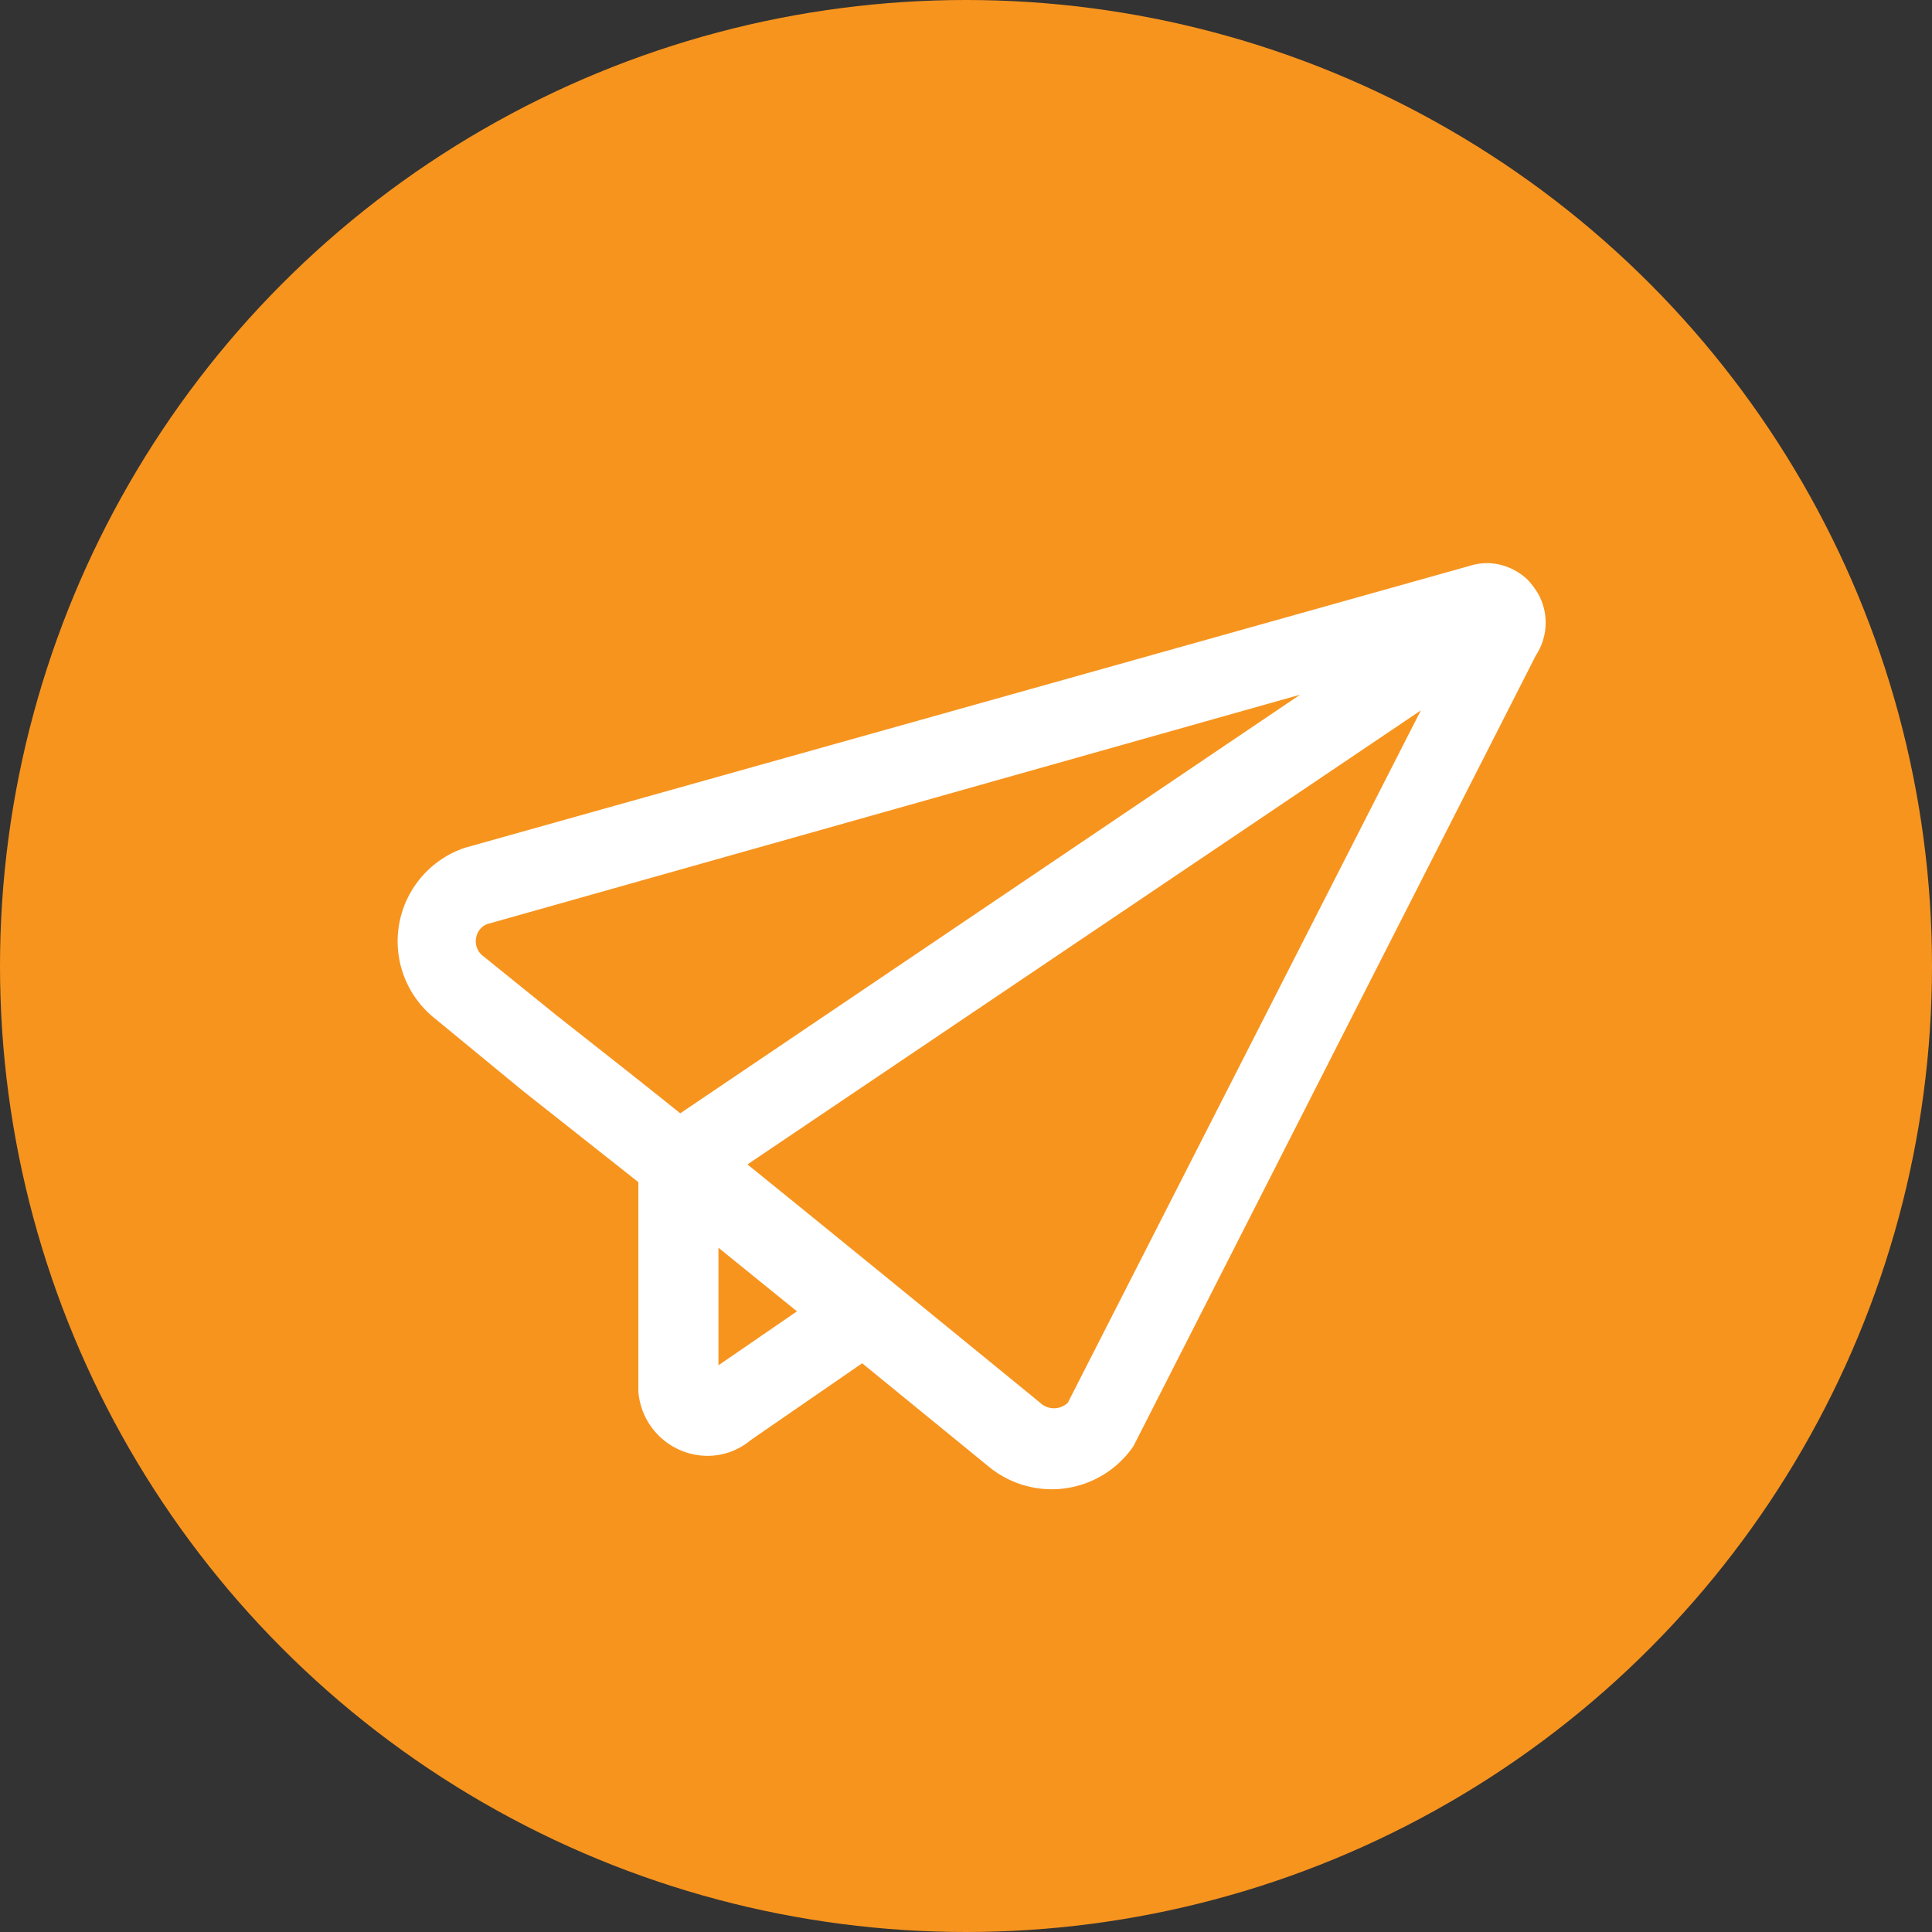 <svg viewBox="0 0 48 48" xmlns="http://www.w3.org/2000/svg"><rect x="0" y="0" width="48" height="48" fill="#333333" stroke="none"/><circle cx="24" cy="24" fill="#f7941e" r="24"/><path d="m38.22 14.76a2.11 2.11 0 0 0 -.26-.35 1.49 1.49 0 0 0 -1-.42 1.52 1.52 0 0 0 -.45.07l-24.95 7a2.45 2.45 0 0 0 -.76 4.24l2.2 1.81 2.86 2.26v5.2a1.73 1.73 0 0 0 1.72 1.6 1.67 1.67 0 0 0 1.07-.39l2.77-1.91 3.16 2.58a2.46 2.46 0 0 0 3.58-.52l10-19.65a1.48 1.48 0 0 0 .06-1.52zm-5.92 2.5-15.4 10.4c-.93-.75-2.08-1.65-3.08-2.44l-1.82-1.47a.45.45 0 0 1 -.17-.45.44.44 0 0 1 .27-.34zm3 .39-8.77 17.2a.5.5 0 0 1 -.69 0l-.17-.14c-1.42-1.16-4.81-3.93-7.1-5.78zm-15.5 14.93-1.95 1.34v-2.92z" fill="#fff"/></svg>